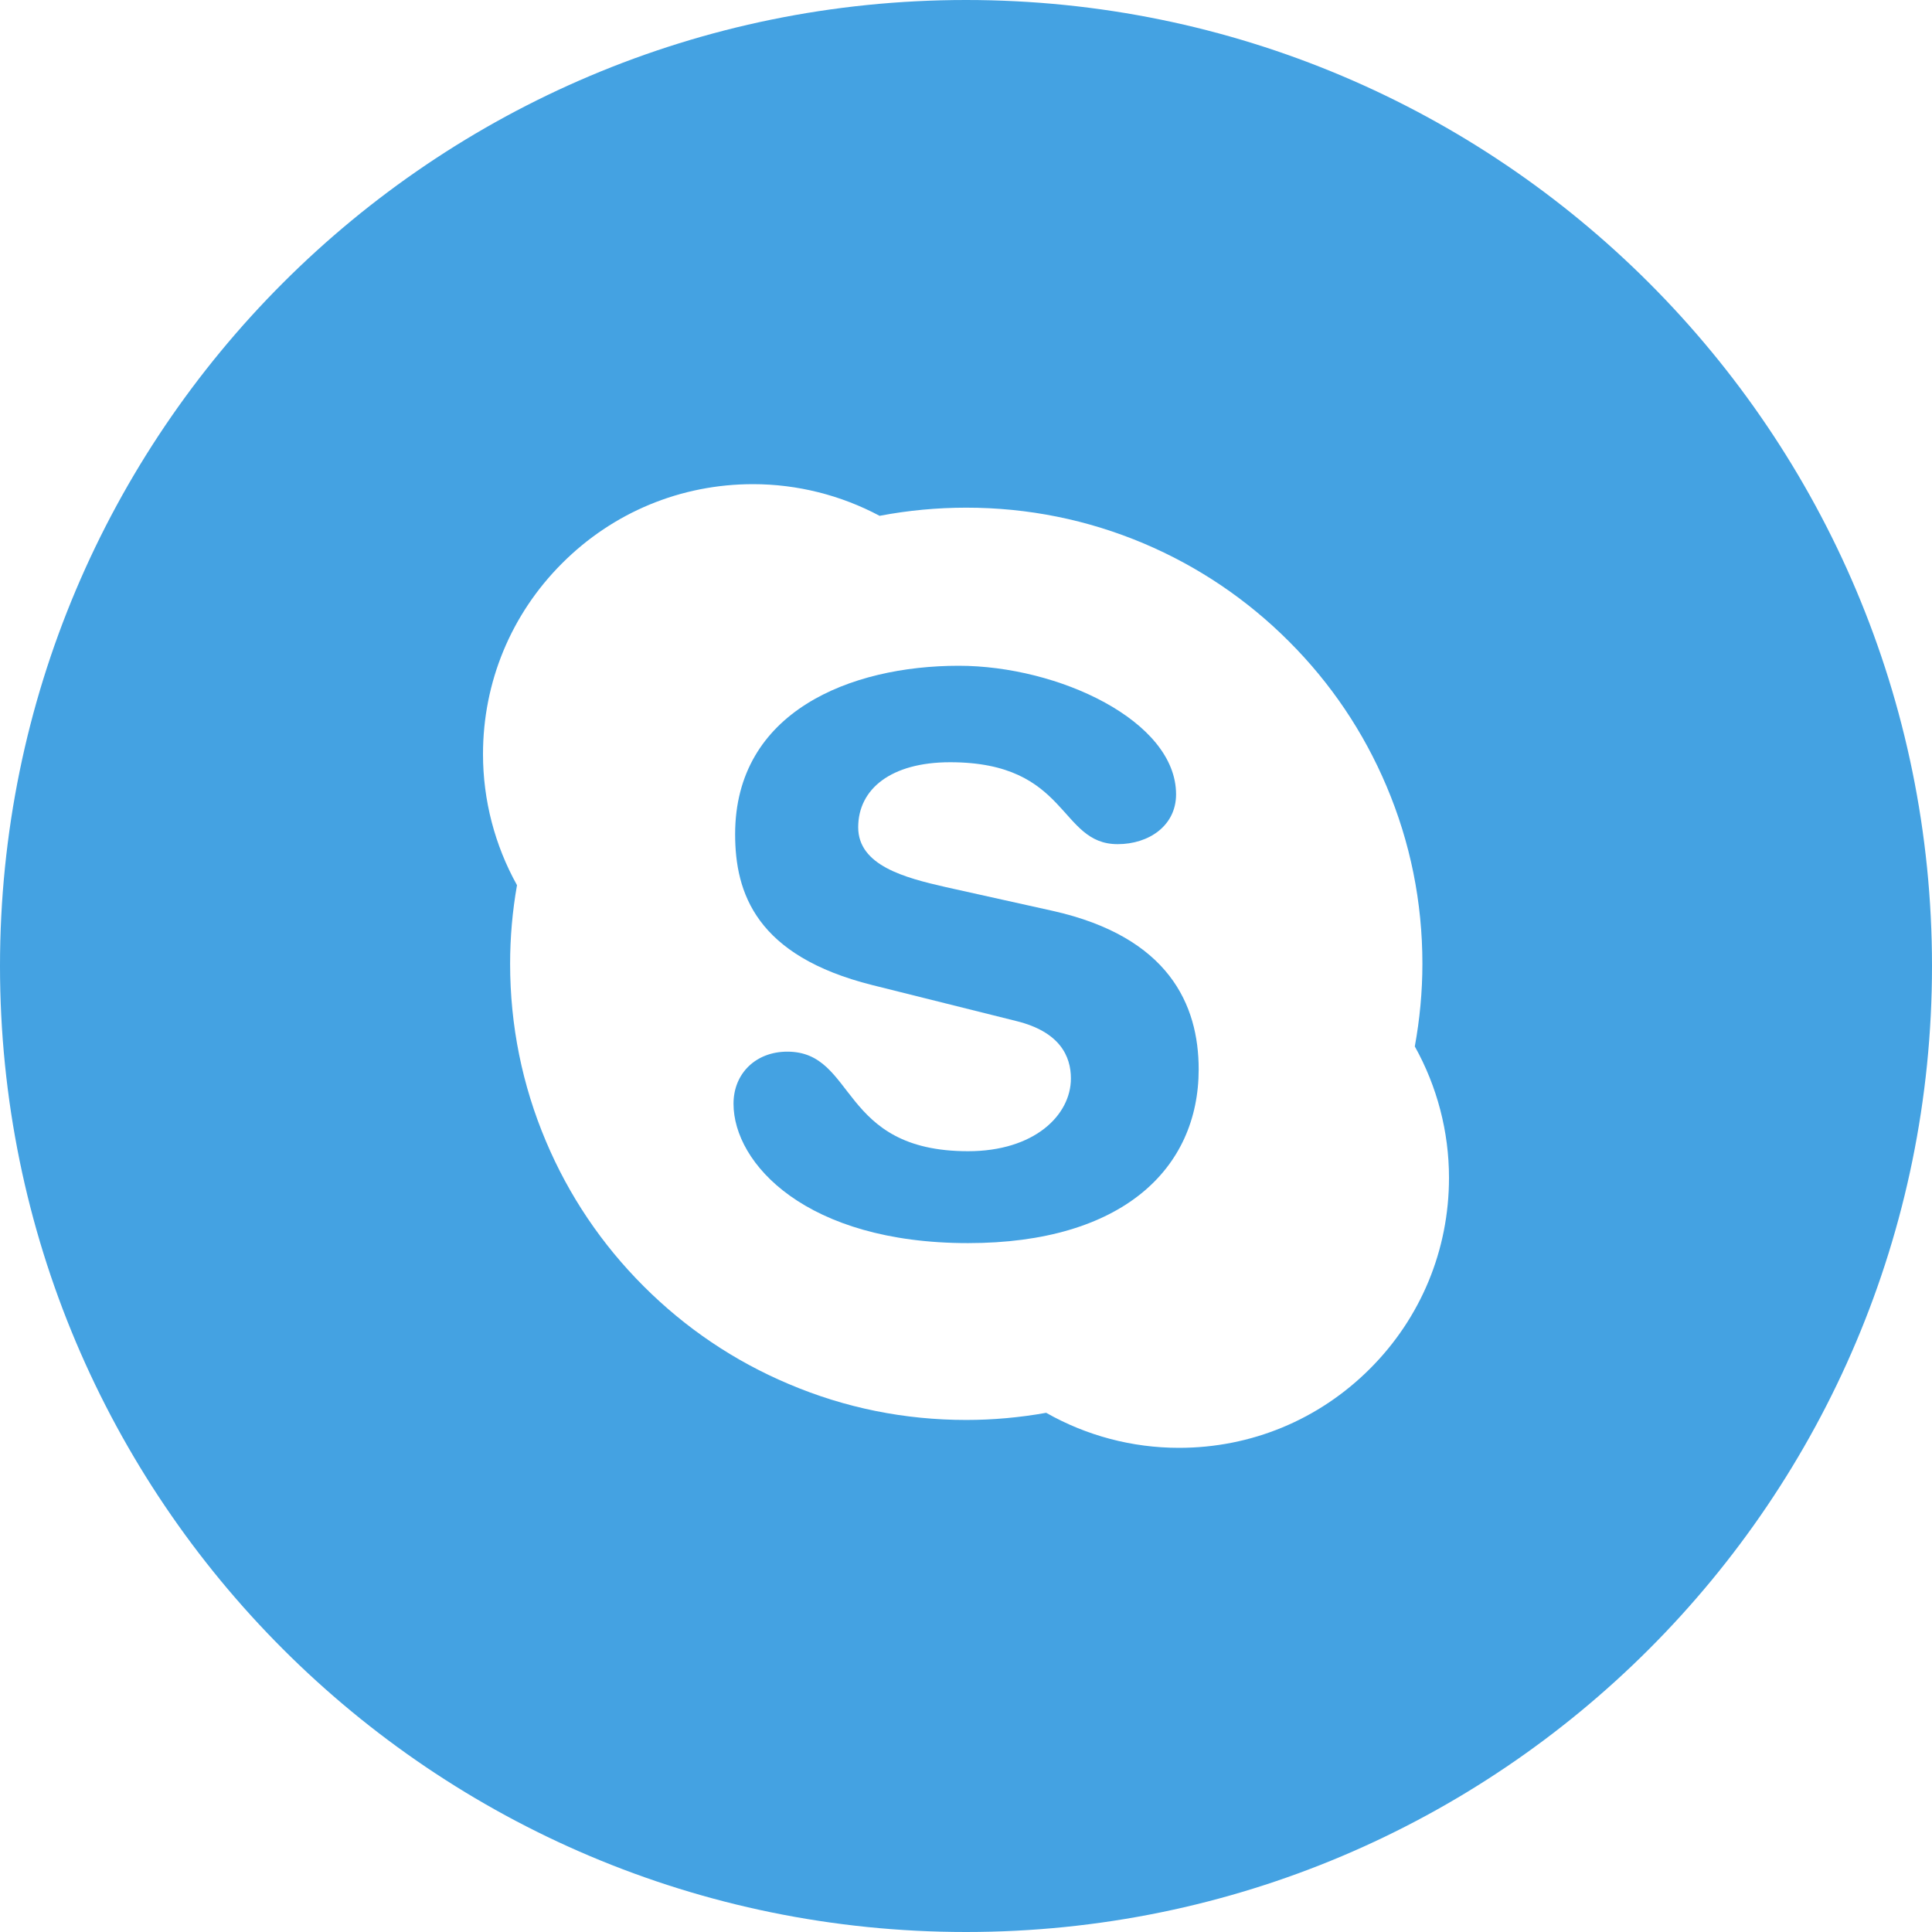 <?xml version="1.0" encoding="UTF-8"?> <svg xmlns="http://www.w3.org/2000/svg" width="30" height="30" viewBox="0 0 30 30" fill="none"> <g clip-path="url(#clip0_446_376)"> <path fill-rule="evenodd" clip-rule="evenodd" d="M16.338 14.142L14.682 13.774C14.052 13.63 13.326 13.441 13.326 12.846C13.326 12.252 13.835 11.836 14.754 11.836C16.605 11.836 16.436 13.108 17.355 13.108C17.838 13.108 18.262 12.823 18.262 12.334C18.262 11.194 16.436 10.338 14.887 10.338C13.205 10.338 11.415 11.051 11.415 12.953C11.415 13.869 11.742 14.844 13.544 15.296L15.782 15.855C16.459 16.022 16.629 16.402 16.629 16.746C16.629 17.317 16.061 17.876 15.032 17.876C13.023 17.876 13.302 16.33 12.225 16.33C11.742 16.33 11.39 16.663 11.39 17.139C11.39 18.066 12.516 19.303 15.032 19.303C17.427 19.303 18.613 18.149 18.613 16.604C18.613 15.605 18.153 14.546 16.338 14.142Z" fill="#44A2E2"></path> <path fill-rule="evenodd" clip-rule="evenodd" d="M21.272 21.254C20.48 22.046 19.428 22.482 18.308 22.482C17.582 22.482 16.872 22.294 16.245 21.938C15.837 22.011 15.42 22.049 15.004 22.049C14.047 22.049 13.12 21.862 12.248 21.491C11.403 21.135 10.646 20.624 9.995 19.973C9.345 19.324 8.834 18.566 8.478 17.723C8.108 16.849 7.921 15.922 7.921 14.965C7.921 14.556 7.957 14.146 8.028 13.745C7.683 13.125 7.5 12.425 7.5 11.711C7.5 10.592 7.936 9.538 8.728 8.747C9.52 7.954 10.573 7.518 11.693 7.518C12.38 7.518 13.057 7.689 13.659 8.01C13.661 8.009 13.662 8.009 13.662 8.009C14.102 7.925 14.554 7.883 15.004 7.883C15.96 7.883 16.888 8.07 17.761 8.439C18.604 8.796 19.362 9.307 20.012 9.957C20.663 10.607 21.173 11.364 21.53 12.208C21.9 13.081 22.087 14.009 22.087 14.965C22.087 15.397 22.046 15.828 21.969 16.249C22.316 16.871 22.5 17.574 22.5 18.289C22.5 19.409 22.064 20.463 21.272 21.254ZM15 0C6.715 0 0 6.716 0 15C0 23.285 6.715 30 15 30C23.285 30 30 23.285 30 15C30 6.716 23.285 0 15 0Z" fill="#44A2E2"></path> </g> <defs> <clipPath id="clip0_446_376"> <rect width="30" height="30" fill="white"></rect> </clipPath> </defs> </svg> 